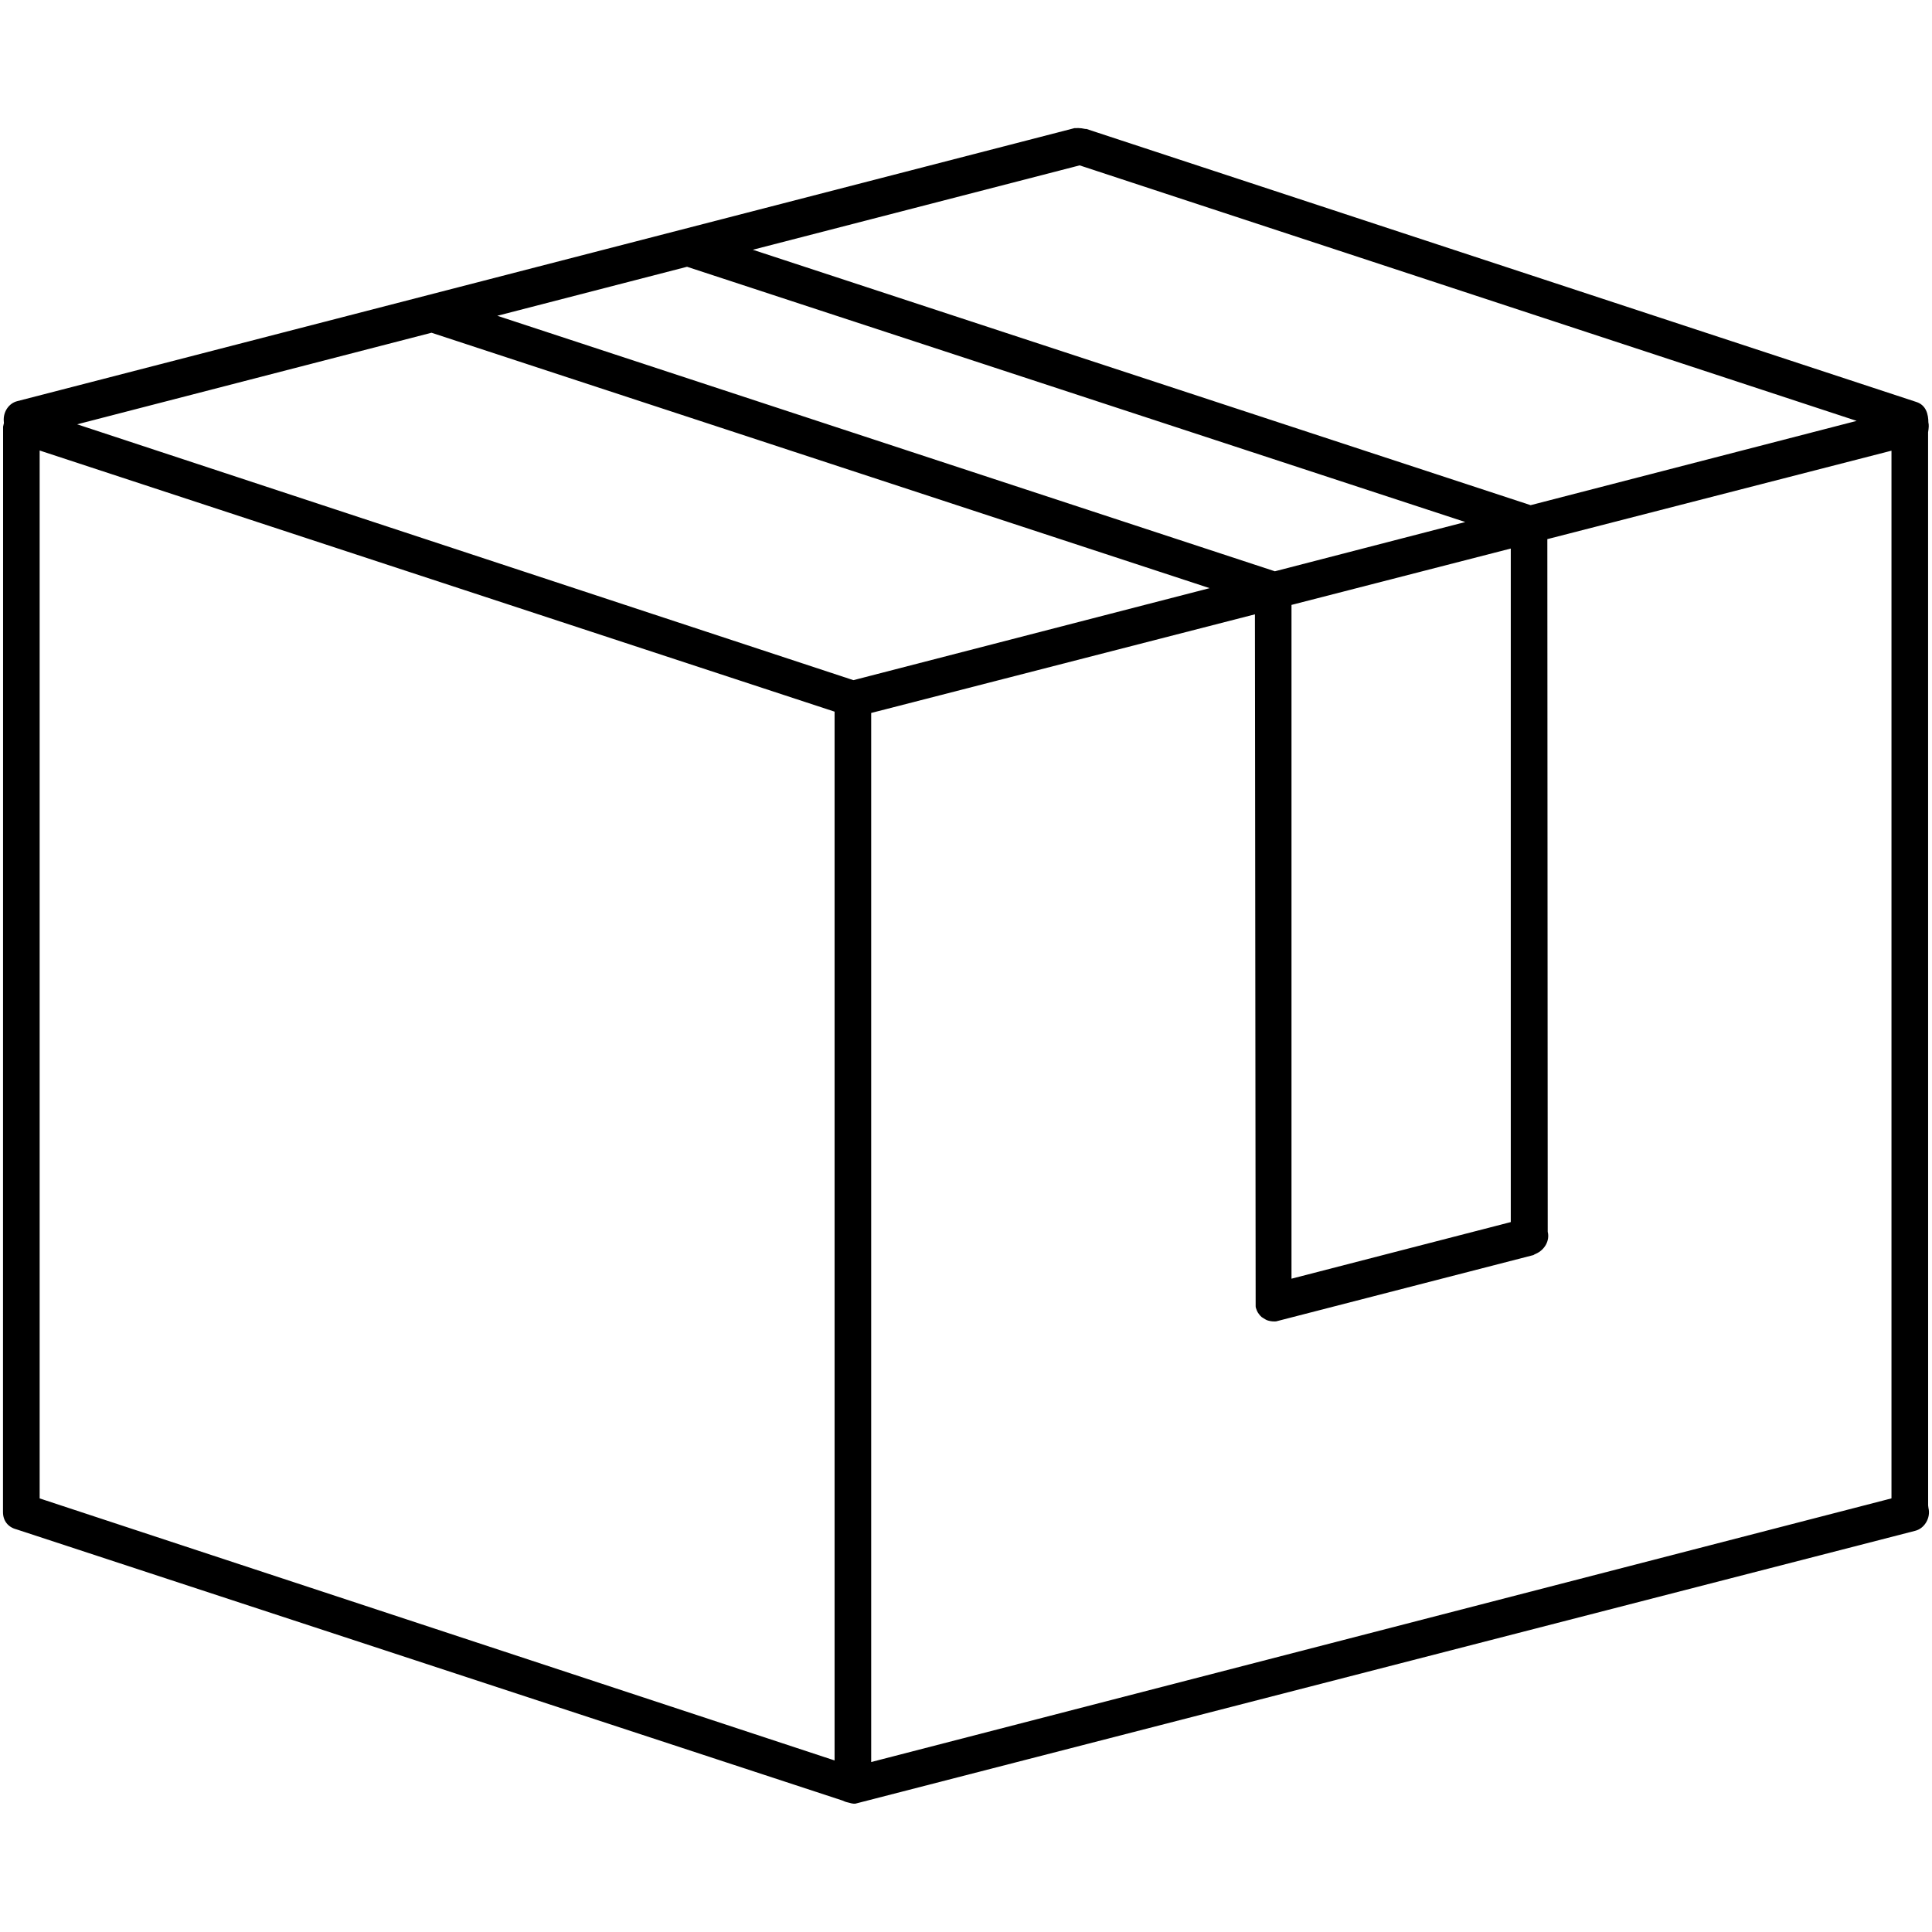 <svg width="40" height="40" viewBox="0 0 40 40" fill="none" xmlns="http://www.w3.org/2000/svg">
<g clip-path="url(#clip0_274_541)">
<path d="M39.878 31.52C39.933 31.429 39.951 31.321 39.927 31.223L39.92 31.17L39.919 8.95C39.935 8.852 39.937 8.797 39.925 8.745C39.924 8.58 39.88 8.387 39.675 8.322L22.493 2.67C22.48 2.671 22.459 2.669 22.442 2.665C22.409 2.656 22.373 2.654 22.345 2.653L22.321 2.651C22.284 2.654 22.262 2.653 22.245 2.653L0.359 8.305C0.184 8.348 0.064 8.525 0.078 8.717L0.081 8.758L0.064 8.833L0.062 31.308C0.062 31.485 0.166 31.618 0.339 31.663L17.442 37.278C17.502 37.306 17.537 37.315 17.576 37.323C17.652 37.347 17.699 37.345 17.713 37.342L39.647 31.695C39.742 31.672 39.824 31.61 39.878 31.52ZM22.352 3.424L22.423 3.447L38.44 8.714L31.69 10.459L31.672 10.453L15.586 5.171L22.352 3.424ZM14.225 5.523L14.242 5.529L30.337 10.808L26.395 11.828L26.377 11.822L10.296 6.538L14.225 5.523ZM31.279 11.357V25.302L31.232 25.314L26.739 26.474V12.524L31.279 11.357ZM17.279 36.448L17.197 36.421L0.821 31.023V9.327L0.902 9.354L17.279 14.734V36.448ZM17.669 14.082L17.599 14.059L1.597 8.785L8.934 6.889L8.952 6.895L25.044 12.177L17.669 14.082ZM39.161 31.022L38.973 31.071L18.037 36.481V14.761L18.084 14.749L25.982 12.719V12.8L25.997 27.047C25.998 27.051 26 27.062 26 27.074L26.005 27.086C26.015 27.118 26.023 27.14 26.039 27.169C26.046 27.181 26.055 27.194 26.066 27.208C26.085 27.234 26.103 27.253 26.122 27.269L26.157 27.291C26.192 27.313 26.215 27.327 26.228 27.332C26.277 27.35 26.327 27.359 26.383 27.359C26.4 27.359 26.425 27.359 26.442 27.352L31.748 25.985C31.762 25.974 31.78 25.966 31.799 25.958C31.984 25.876 32.089 25.684 32.044 25.503L32.036 11.162L32.084 11.15L39.161 9.331V31.022Z" fill="black"/>
</g>
<defs>
<clipPath id="clip0_274_541">
<rect width="40" height="40" fill="white"/>
</clipPath>
</defs>
</svg>
